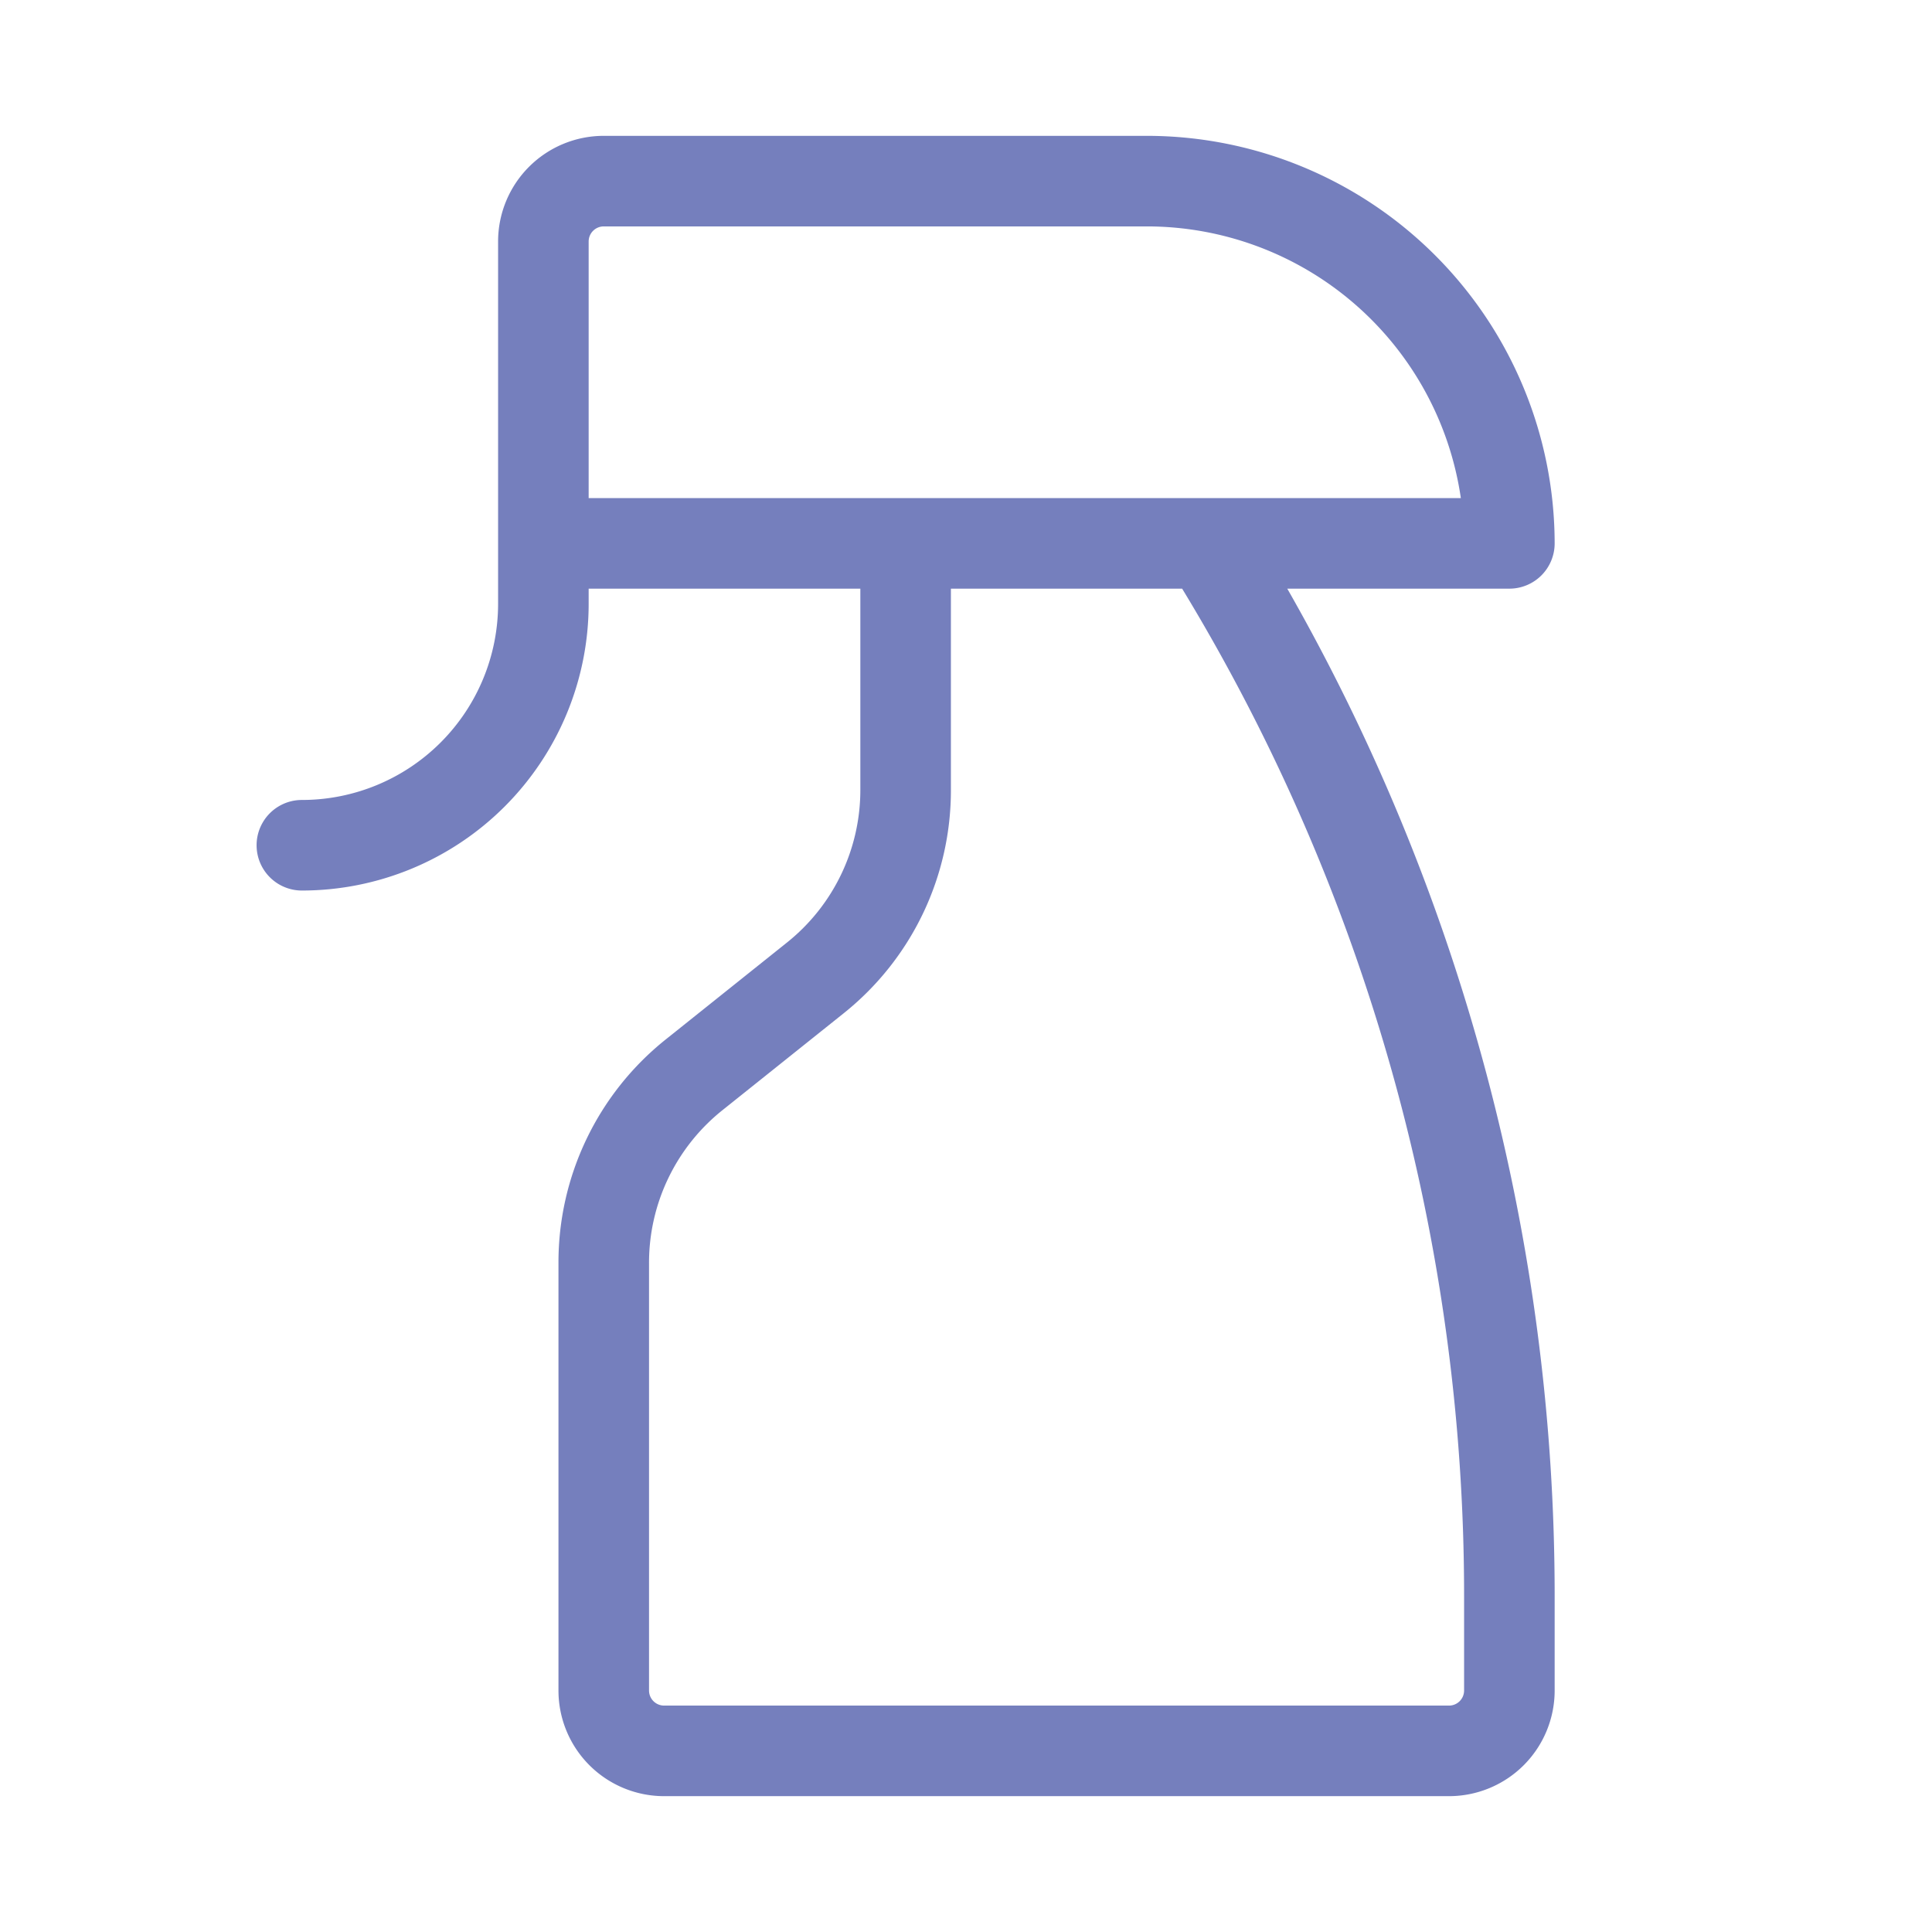 <svg xmlns="http://www.w3.org/2000/svg" width="28" height="28" fill="#757fbd" viewBox="0 0 256 256"><path d="M200,78a6,6,0,0,0,6-6,54.06,54.06,0,0,0-54-54H80A14,14,0,0,0,66,32V80a26,26,0,0,1-26,26,6,6,0,0,0,0,12A38,38,0,0,0,78,80V78h36v26.62a25.87,25.87,0,0,1-9.76,20.3l-16,12.79A37.81,37.81,0,0,0,74,167.38V224a14,14,0,0,0,14,14H192a14,14,0,0,0,14-14V211.47A268.92,268.92,0,0,0,170.57,78ZM78,32a2,2,0,0,1,2-2h72a42.06,42.06,0,0,1,41.57,36H78ZM194,211.47V224a2,2,0,0,1-2,2H88a2,2,0,0,1-2-2V167.38a25.87,25.87,0,0,1,9.76-20.3l16-12.79A37.81,37.81,0,0,0,126,104.62V78h30.64A256.84,256.84,0,0,1,194,211.47Z"></path></svg>